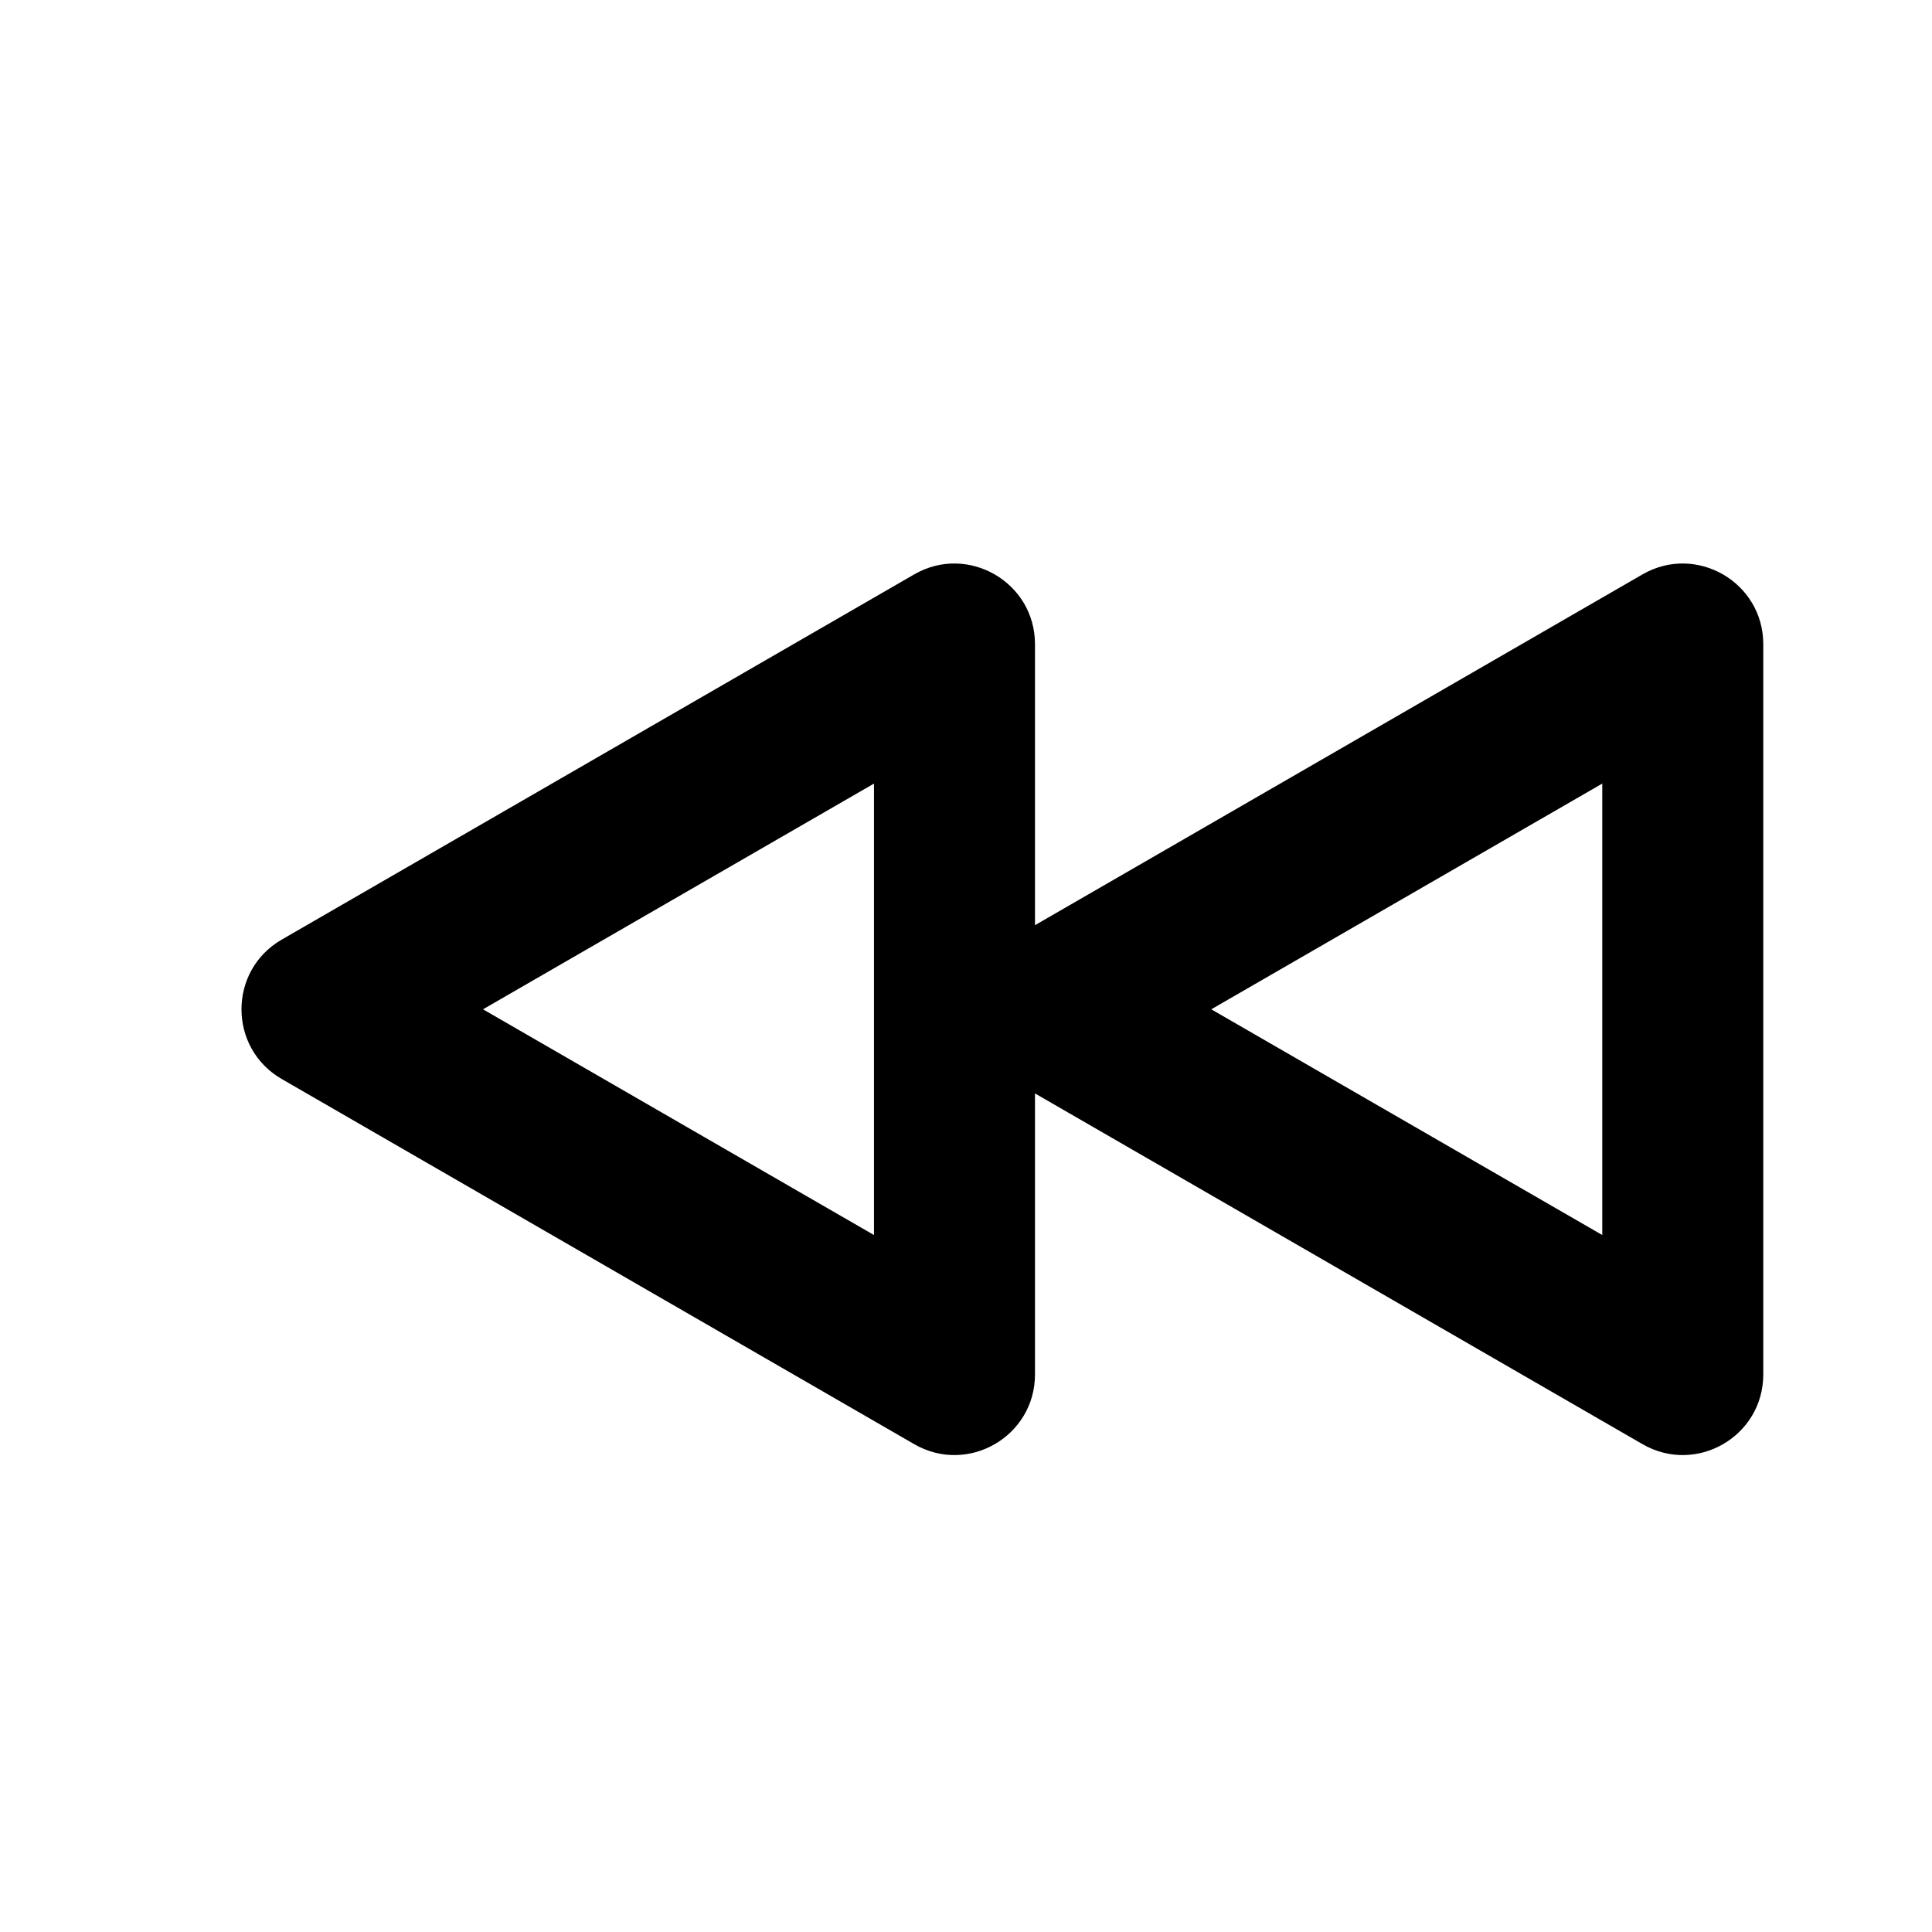 <?xml version="1.0" encoding="utf-8"?><!-- Uploaded to: SVG Repo, www.svgrepo.com, Generator: SVG Repo Mixer Tools -->
<svg width="800px" height="800px" viewBox="0 0 24 24" fill="none" xmlns="http://www.w3.org/2000/svg">
<path fill-rule="evenodd" clip-rule="evenodd" d="M19.904 15.342L15.047 12.538L19.904 9.734L19.904 15.342ZM12.857 13.583L20.404 17.94C21.071 18.325 21.904 17.844 21.904 17.074L21.904 8.002C21.904 7.232 21.071 6.751 20.404 7.135L12.857 11.493L12.857 8.002C12.857 7.232 12.023 6.751 11.357 7.135L3.5 11.672C2.833 12.057 2.833 13.019 3.5 13.404L11.357 17.94C12.023 18.325 12.857 17.844 12.857 17.074L12.857 13.583ZM10.857 15.342L6 12.538L10.857 9.734L10.857 15.342Z" fill="#000000"/>
</svg>